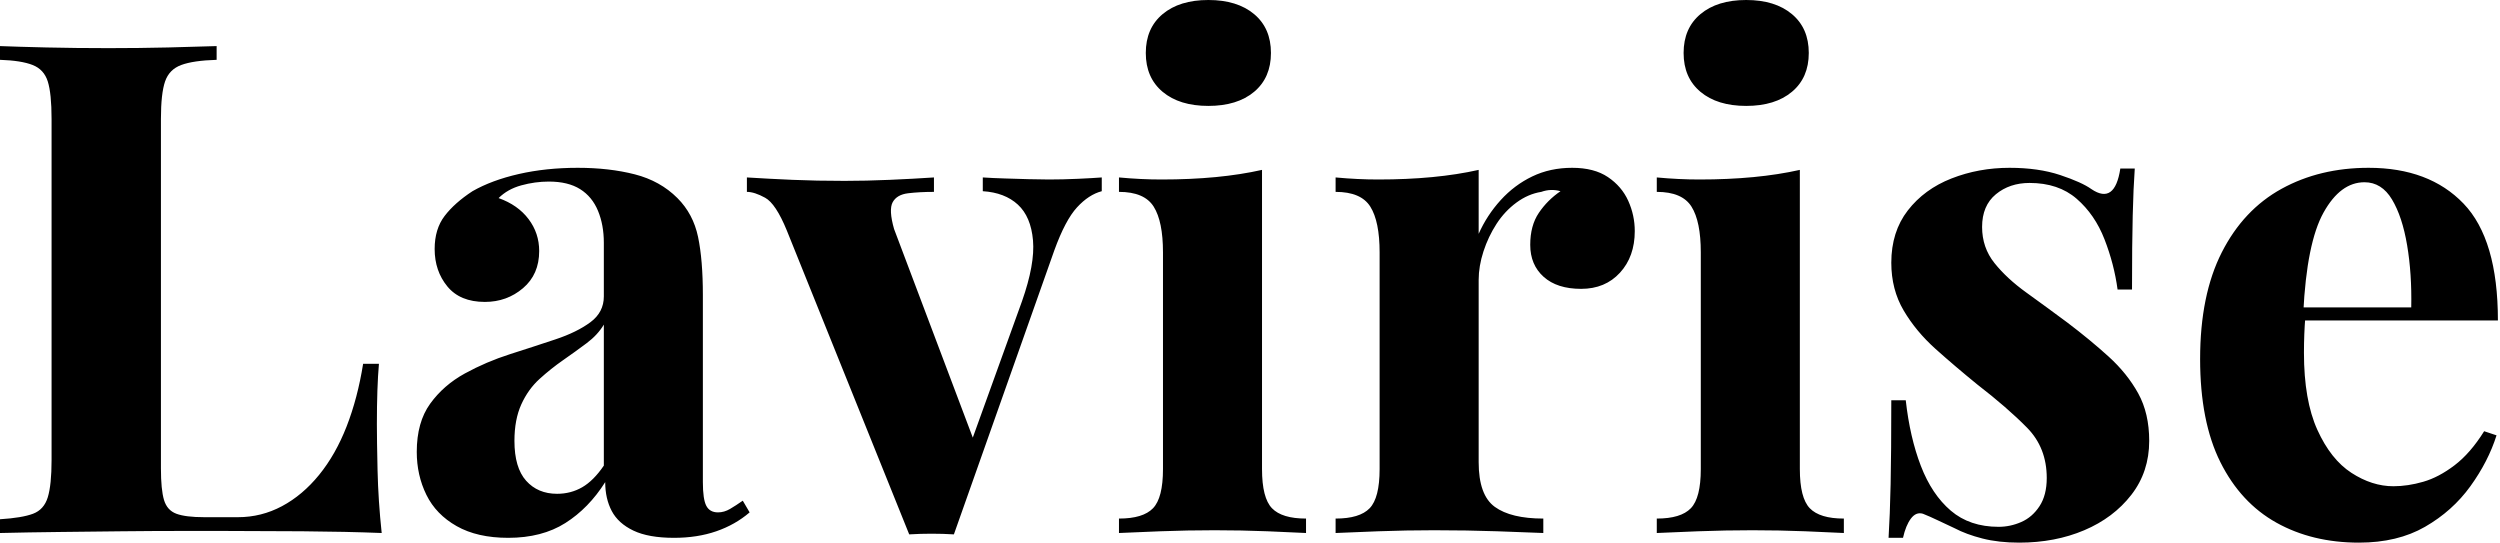 <svg baseProfile="full" height="28" version="1.1" viewBox="0 0 129 28" width="129" xmlns="http://www.w3.org/2000/svg" xmlns:ev="http://www.w3.org/2001/xml-events" xmlns:xlink="http://www.w3.org/1999/xlink"><defs /><g><path d="M12.385 2.378V3.087Q11.179 3.123 10.558 3.354Q9.937 3.584 9.724 4.205Q9.511 4.826 9.511 6.139V24.167Q9.511 25.267 9.67 25.8Q9.83 26.332 10.309 26.51Q10.788 26.687 11.747 26.687H13.485Q14.692 26.687 15.757 26.119Q16.821 25.551 17.673 24.504Q18.525 23.458 19.093 22.003Q19.66 20.548 19.944 18.773H20.76Q20.654 19.98 20.654 21.896Q20.654 22.712 20.689 24.274Q20.725 25.835 20.902 27.503Q19.093 27.432 16.821 27.414Q14.55 27.397 12.776 27.397Q11.888 27.397 10.504 27.397Q9.12 27.397 7.523 27.414Q5.926 27.432 4.294 27.45Q2.662 27.468 1.207 27.503V26.793Q2.342 26.722 2.91 26.51Q3.478 26.297 3.673 25.658Q3.868 25.019 3.868 23.741V6.139Q3.868 4.826 3.673 4.205Q3.478 3.584 2.892 3.354Q2.307 3.123 1.207 3.087V2.378Q2.094 2.413 3.602 2.449Q5.11 2.484 6.814 2.484Q8.375 2.484 9.883 2.449Q11.392 2.413 12.385 2.378Z M27.432 27.752Q25.835 27.752 24.771 27.148Q23.706 26.545 23.209 25.534Q22.712 24.522 22.712 23.316Q22.712 21.79 23.404 20.831Q24.096 19.873 25.196 19.27Q26.297 18.667 27.521 18.276Q28.745 17.886 29.863 17.513Q30.981 17.141 31.673 16.626Q32.365 16.112 32.365 15.295V12.527Q32.365 11.605 32.063 10.877Q31.762 10.15 31.141 9.759Q30.52 9.369 29.526 9.369Q28.816 9.369 28.106 9.564Q27.397 9.759 26.935 10.221Q27.929 10.575 28.479 11.303Q29.029 12.03 29.029 12.953Q29.029 14.16 28.195 14.869Q27.361 15.579 26.226 15.579Q24.948 15.579 24.292 14.781Q23.635 13.982 23.635 12.847Q23.635 11.817 24.15 11.143Q24.664 10.469 25.587 9.866Q26.58 9.298 27.982 8.978Q29.384 8.659 31.016 8.659Q32.649 8.659 33.962 8.996Q35.275 9.333 36.162 10.221Q36.978 11.037 37.227 12.226Q37.475 13.414 37.475 15.224V24.877Q37.475 25.764 37.653 26.101Q37.83 26.439 38.256 26.439Q38.575 26.439 38.877 26.261Q39.179 26.084 39.534 25.835L39.888 26.439Q39.143 27.077 38.167 27.414Q37.191 27.752 35.985 27.752Q34.672 27.752 33.891 27.379Q33.11 27.006 32.773 26.368Q32.436 25.729 32.436 24.877Q31.584 26.226 30.378 26.989Q29.171 27.752 27.432 27.752ZM29.952 25.48Q30.662 25.48 31.247 25.143Q31.833 24.806 32.365 24.025V16.75Q32.046 17.283 31.478 17.708Q30.91 18.134 30.271 18.578Q29.632 19.022 29.047 19.554Q28.461 20.086 28.106 20.867Q27.752 21.648 27.752 22.748Q27.752 24.132 28.355 24.806Q28.958 25.48 29.952 25.48Z M58.058 9.156V9.866Q57.384 10.043 56.781 10.7Q56.177 11.356 55.61 12.918L50.428 27.574Q49.861 27.539 49.275 27.539Q48.689 27.539 48.122 27.574L41.805 11.888Q41.237 10.504 40.687 10.203Q40.137 9.901 39.747 9.901V9.156Q40.882 9.227 42.106 9.28Q43.331 9.333 44.786 9.333Q45.886 9.333 47.11 9.28Q48.335 9.227 49.399 9.156V9.901Q48.654 9.901 48.068 9.972Q47.483 10.043 47.27 10.433Q47.057 10.824 47.341 11.817L51.493 22.819L51.138 23.316L53.942 15.544Q54.616 13.627 54.51 12.403Q54.403 11.179 53.729 10.558Q53.054 9.937 51.919 9.866V9.156Q52.451 9.191 53.072 9.209Q53.693 9.227 54.279 9.245Q54.864 9.262 55.326 9.262Q56.035 9.262 56.816 9.227Q57.597 9.191 58.058 9.156Z M63.559 0.0Q65.049 0.0 65.919 0.728Q66.788 1.455 66.788 2.733Q66.788 4.01 65.919 4.738Q65.049 5.465 63.559 5.465Q62.068 5.465 61.199 4.738Q60.33 4.01 60.33 2.733Q60.33 1.455 61.199 0.728Q62.068 0.0 63.559 0.0ZM66.327 8.766V24.203Q66.327 25.693 66.842 26.226Q67.356 26.758 68.598 26.758V27.503Q67.959 27.468 66.611 27.414Q65.262 27.361 63.878 27.361Q62.494 27.361 61.075 27.414Q59.655 27.468 58.946 27.503V26.758Q60.188 26.758 60.702 26.226Q61.217 25.693 61.217 24.203V13.024Q61.217 11.427 60.738 10.664Q60.259 9.901 58.946 9.901V9.156Q60.081 9.262 61.146 9.262Q62.636 9.262 63.932 9.138Q65.227 9.014 66.327 8.766Z M82.332 8.659Q83.468 8.659 84.177 9.138Q84.887 9.617 85.224 10.362Q85.561 11.108 85.561 11.924Q85.561 13.237 84.798 14.071Q84.035 14.905 82.793 14.905Q81.551 14.905 80.859 14.284Q80.167 13.663 80.167 12.634Q80.167 11.64 80.611 10.984Q81.054 10.327 81.729 9.866Q81.232 9.724 80.735 9.901Q80.061 10.008 79.458 10.451Q78.854 10.895 78.428 11.551Q78.003 12.208 77.754 12.971Q77.506 13.734 77.506 14.444V23.848Q77.506 25.551 78.34 26.155Q79.174 26.758 80.842 26.758V27.503Q80.025 27.468 78.464 27.414Q76.902 27.361 75.199 27.361Q73.779 27.361 72.324 27.414Q70.869 27.468 70.124 27.503V26.758Q71.366 26.758 71.881 26.226Q72.395 25.693 72.395 24.203V13.024Q72.395 11.427 71.916 10.664Q71.437 9.901 70.124 9.901V9.156Q71.26 9.262 72.324 9.262Q73.815 9.262 75.11 9.138Q76.406 9.014 77.506 8.766V12.066Q77.932 11.108 78.641 10.327Q79.351 9.546 80.274 9.103Q81.196 8.659 82.332 8.659Z M91.311 0.0Q92.801 0.0 93.67 0.728Q94.54 1.455 94.54 2.733Q94.54 4.01 93.67 4.738Q92.801 5.465 91.311 5.465Q89.82 5.465 88.951 4.738Q88.081 4.01 88.081 2.733Q88.081 1.455 88.951 0.728Q89.82 0.0 91.311 0.0ZM94.079 8.766V24.203Q94.079 25.693 94.593 26.226Q95.108 26.758 96.35 26.758V27.503Q95.711 27.468 94.362 27.414Q93.014 27.361 91.63 27.361Q90.246 27.361 88.826 27.414Q87.407 27.468 86.697 27.503V26.758Q87.939 26.758 88.454 26.226Q88.968 25.693 88.968 24.203V13.024Q88.968 11.427 88.489 10.664Q88.01 9.901 86.697 9.901V9.156Q87.833 9.262 88.897 9.262Q90.388 9.262 91.683 9.138Q92.978 9.014 94.079 8.766Z M104.902 8.659Q106.393 8.659 107.511 9.032Q108.629 9.404 109.125 9.759Q110.332 10.575 110.616 8.695H111.361Q111.29 9.688 111.255 11.125Q111.219 12.563 111.219 14.94H110.474Q110.297 13.627 109.8 12.35Q109.303 11.072 108.362 10.256Q107.422 9.44 105.932 9.44Q104.902 9.44 104.193 10.025Q103.483 10.611 103.483 11.711Q103.483 12.776 104.122 13.574Q104.76 14.373 105.772 15.1Q106.783 15.828 107.883 16.644Q109.054 17.531 110.013 18.401Q110.971 19.27 111.539 20.299Q112.106 21.328 112.106 22.748Q112.106 24.345 111.184 25.534Q110.261 26.722 108.753 27.361Q107.245 28.0 105.399 28.0Q104.335 28.0 103.501 27.787Q102.667 27.574 102.063 27.255Q101.602 27.042 101.194 26.847Q100.786 26.651 100.431 26.51Q100.076 26.403 99.81 26.758Q99.544 27.113 99.402 27.752H98.657Q98.728 26.616 98.763 24.984Q98.798 23.351 98.798 20.654H99.544Q99.757 22.57 100.324 24.043Q100.892 25.516 101.868 26.35Q102.844 27.184 104.335 27.184Q104.938 27.184 105.506 26.935Q106.074 26.687 106.446 26.119Q106.819 25.551 106.819 24.664Q106.819 23.103 105.807 22.074Q104.796 21.044 103.234 19.838Q102.099 18.915 101.087 18.01Q100.076 17.105 99.437 16.023Q98.798 14.94 98.798 13.556Q98.798 11.959 99.65 10.859Q100.502 9.759 101.904 9.209Q103.305 8.659 104.902 8.659Z M123.427 8.659Q126.55 8.659 128.324 10.504Q130.099 12.35 130.099 16.537H118.423L118.352 15.863H125.627Q125.663 14.124 125.414 12.651Q125.166 11.179 124.634 10.292Q124.101 9.404 123.214 9.404Q121.972 9.404 121.103 10.966Q120.233 12.527 120.056 16.147L120.162 16.36Q120.127 16.786 120.109 17.247Q120.091 17.708 120.091 18.205Q120.091 20.654 120.783 22.18Q121.475 23.706 122.54 24.398Q123.605 25.09 124.705 25.09Q125.45 25.09 126.248 24.859Q127.047 24.629 127.863 24.008Q128.679 23.387 129.389 22.251L130.028 22.464Q129.602 23.812 128.679 25.09Q127.757 26.368 126.337 27.184Q124.918 28.0 122.93 28.0Q120.517 28.0 118.672 26.971Q116.826 25.942 115.779 23.848Q114.733 21.754 114.733 18.525Q114.733 15.224 115.85 13.024Q116.968 10.824 118.938 9.741Q120.907 8.659 123.427 8.659Z " fill="rgb(0,0,0)" transform="translate(-1.207, 0)" /></g></svg>